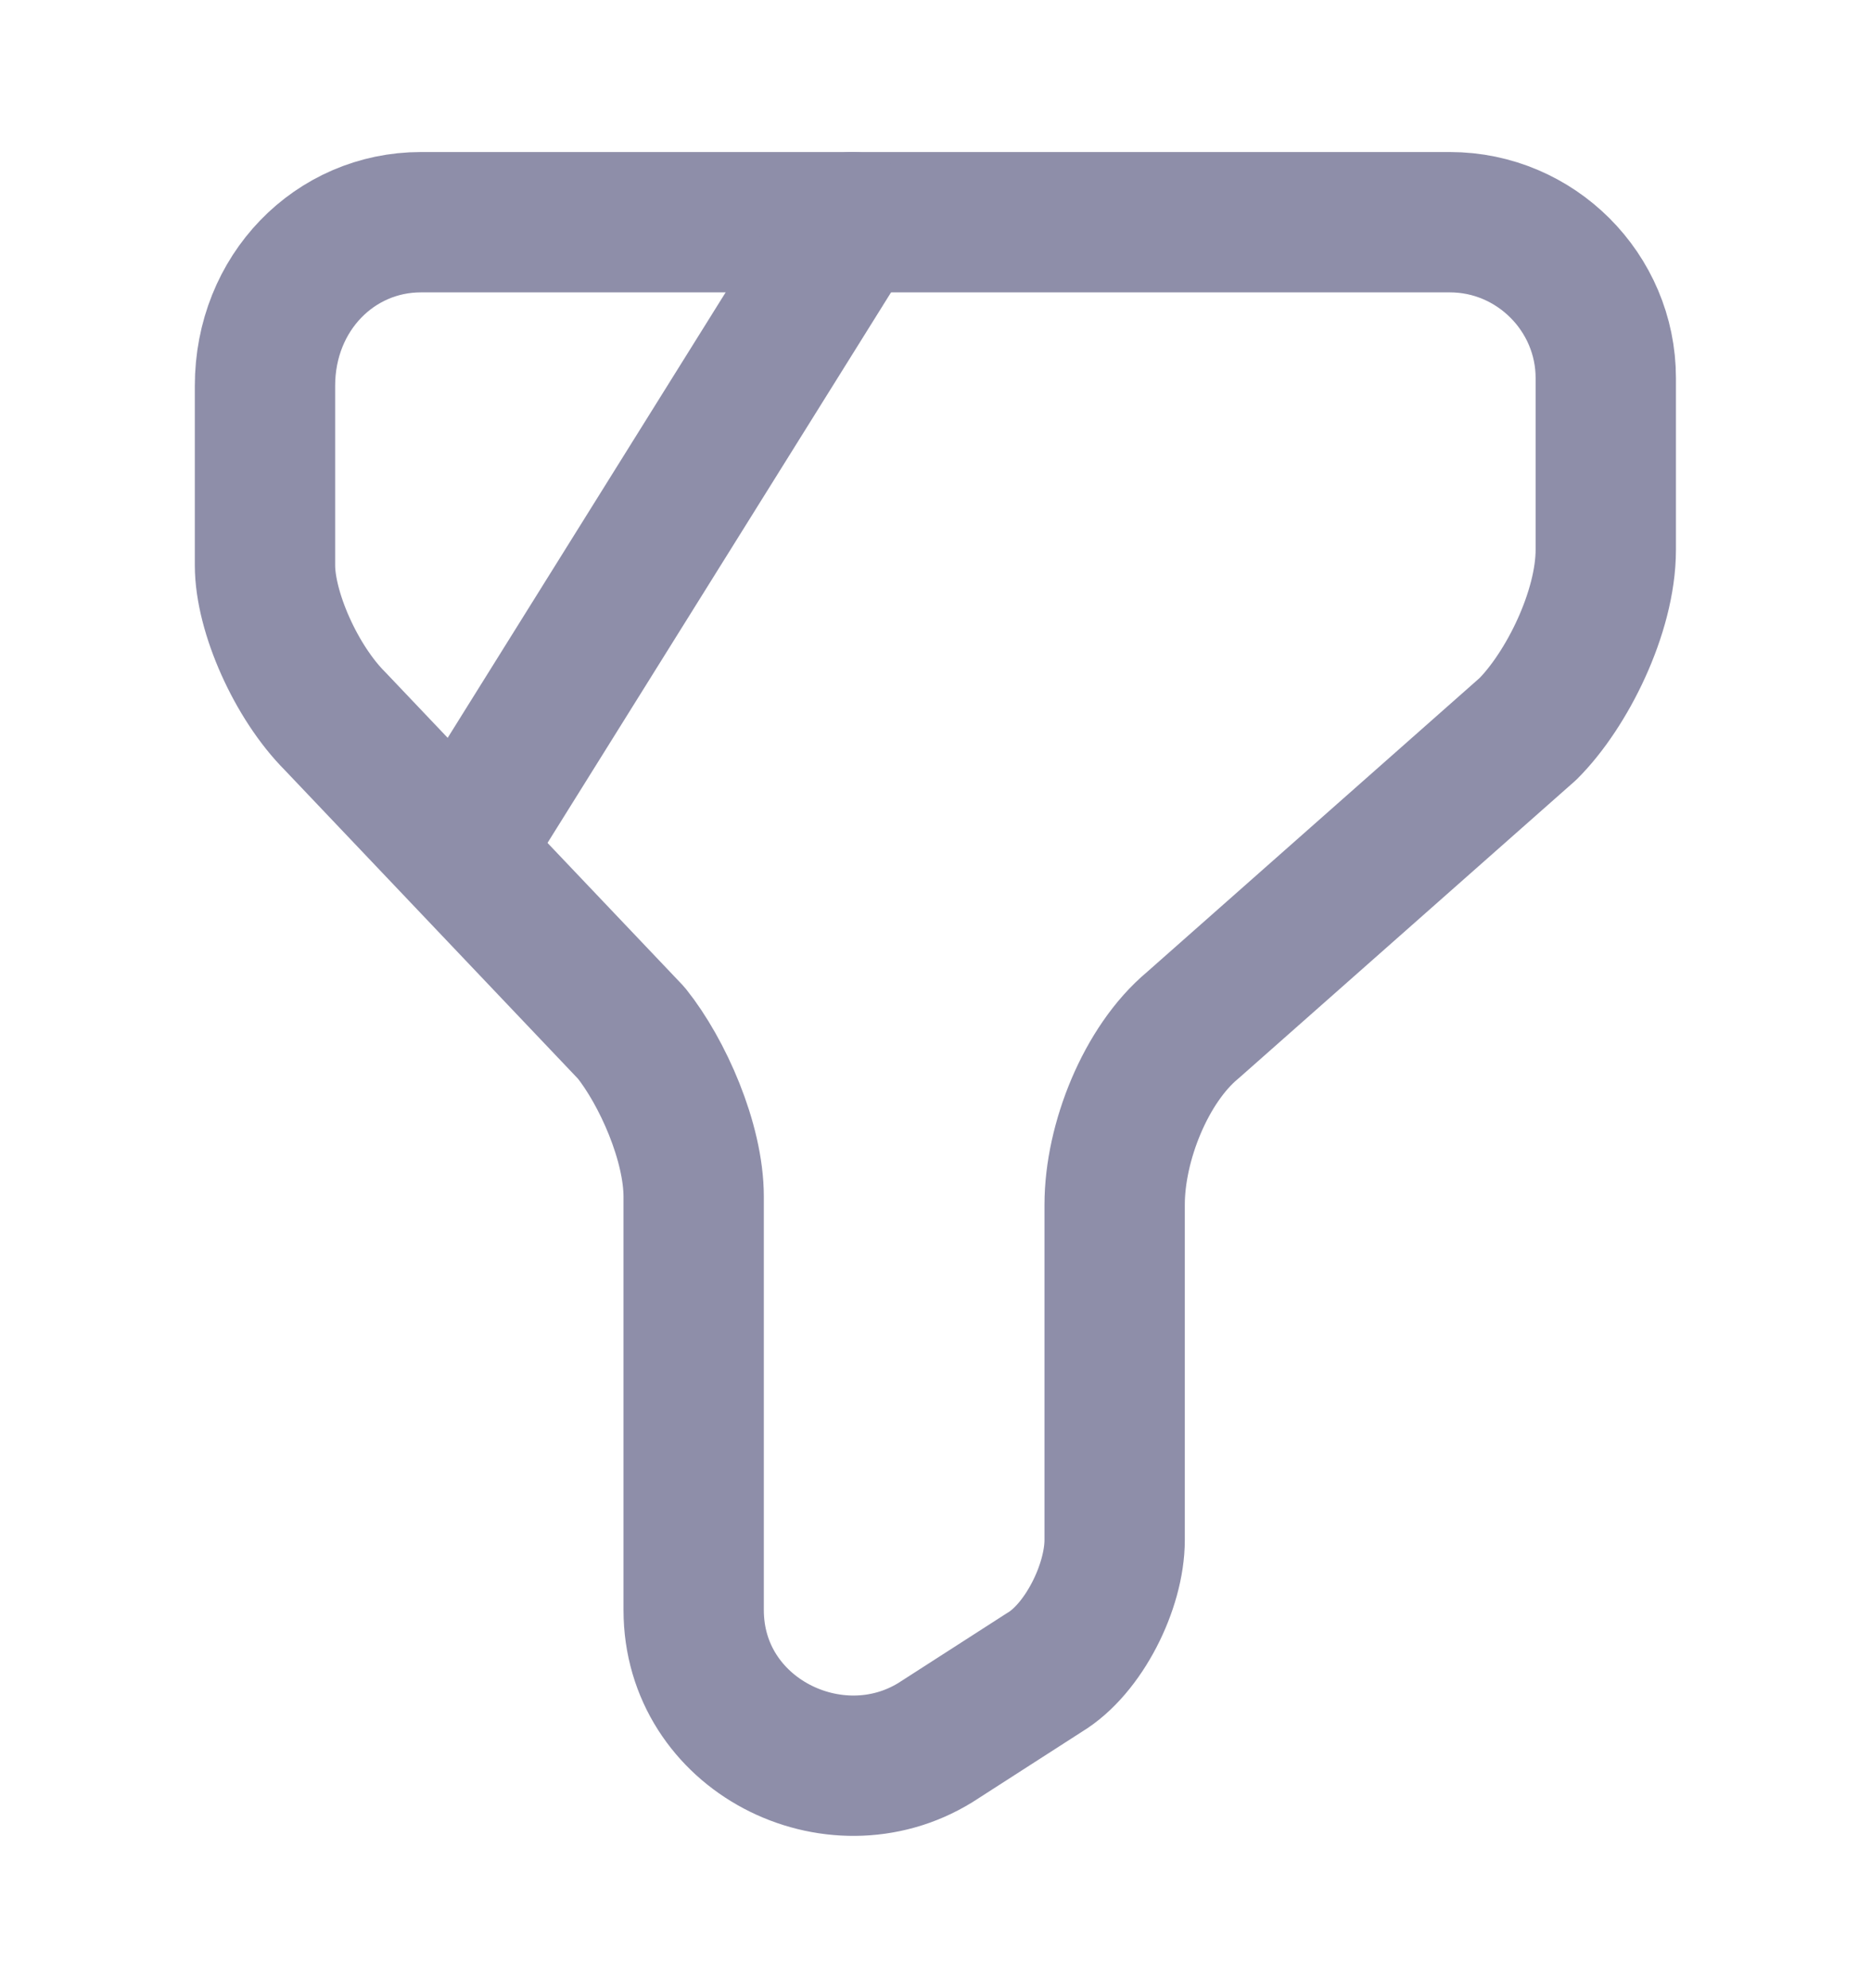 <svg width="16" height="17" viewBox="0 0 16 17" fill="none" xmlns="http://www.w3.org/2000/svg">
<path d="M3.599 1.9H12.399C13.132 1.9 13.732 2.5 13.732 3.233V4.7C13.732 5.233 13.399 5.9 13.066 6.233L10.199 8.767C9.799 9.1 9.532 9.767 9.532 10.3V13.167C9.532 13.567 9.266 14.1 8.932 14.3L7.999 14.9C7.132 15.433 5.932 14.833 5.932 13.767V10.233C5.932 9.767 5.666 9.167 5.399 8.833L2.866 6.167C2.532 5.833 2.266 5.233 2.266 4.833V3.3C2.266 2.5 2.866 1.9 3.599 1.9Z" stroke="#8E8EA9" stroke-width="1.2" stroke-miterlimit="10" stroke-linecap="round" stroke-linejoin="round"/>
<path d="M7.287 1.9L4 7.167" stroke="#8E8EA9" stroke-width="1.2" stroke-miterlimit="10" stroke-linecap="round" stroke-linejoin="round"/>
</svg>
